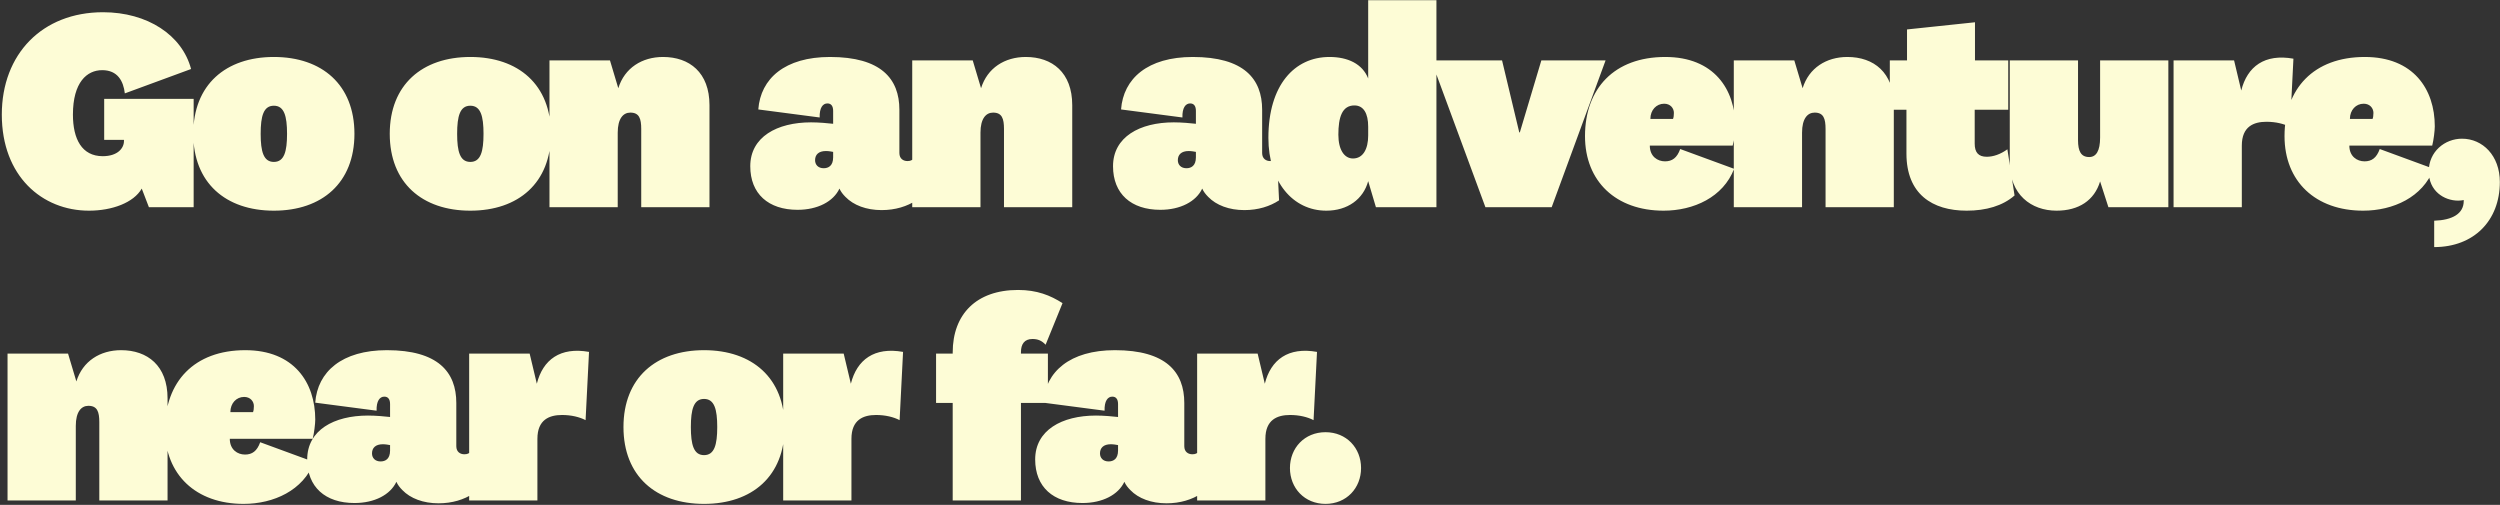 <svg width="1134" height="229" viewBox="0 0 1134 229" fill="none" xmlns="http://www.w3.org/2000/svg">
<rect x="0" y="0" width="1134" height="229" fill="#333333" stroke="none"/>
<path d="M47.257 44.833H87.84V94H67.548L64.297 85.545C60.654 91.919 50.899 95.561 40.363 95.561C19.031 95.561 0.821 79.822 0.821 51.986C0.821 24.541 19.161 5.55 46.737 5.55C66.898 5.55 82.637 15.956 86.669 31.305L56.622 42.361C55.972 36.768 53.37 31.825 46.346 31.825C39.453 31.825 33.079 37.288 33.079 51.986C33.079 63.043 37.111 70.847 46.607 70.847C53.37 70.847 56.232 67.205 56.232 63.953V63.433H47.257V44.833ZM160.772 60.701C160.772 82.944 146.074 95.561 124.222 95.561C102.369 95.561 87.671 82.944 87.671 60.701C87.671 38.459 102.369 25.842 124.222 25.842C146.074 25.842 160.772 38.459 160.772 60.701ZM130.205 60.701C130.205 52.637 128.904 47.954 124.222 47.954C119.539 47.954 118.238 52.637 118.238 60.701C118.238 68.766 119.539 73.448 124.222 73.448C128.904 73.448 130.205 68.766 130.205 60.701ZM249.892 60.701C249.892 82.944 235.194 95.561 213.342 95.561C191.49 95.561 176.791 82.944 176.791 60.701C176.791 38.459 191.49 25.842 213.342 25.842C235.194 25.842 249.892 38.459 249.892 60.701ZM219.325 60.701C219.325 52.637 218.024 47.954 213.342 47.954C208.659 47.954 207.358 52.637 207.358 60.701C207.358 68.766 208.659 73.448 213.342 73.448C218.024 73.448 219.325 68.766 219.325 60.701ZM276.685 27.403L280.457 40.02C283.319 30.785 291.253 25.842 300.749 25.842C312.715 25.842 321.821 32.866 321.821 47.694V94H290.863V58.49C290.863 53.807 289.953 51.076 285.92 51.076C282.669 51.076 280.197 53.807 280.197 60.181V94H249.24V27.403H276.685ZM407.96 49.775V69.416C407.96 72.018 409.781 73.058 411.602 73.058C413.033 73.058 413.684 72.668 414.724 71.757L415.635 90.878C411.472 93.61 406.139 95.301 399.896 95.301C393.002 95.301 387.149 93.09 383.507 89.317C382.336 88.147 381.425 86.976 380.775 85.545C378.044 91.398 370.89 95.171 361.784 95.171C348.517 95.171 340.322 87.887 340.322 75.4C340.322 62.132 352.419 55.498 367.898 55.498C371.41 55.498 375.702 55.889 377.913 56.149V50.295C377.913 48.084 377.003 46.914 375.312 46.914C373.231 46.914 371.67 48.865 371.8 53.287L343.964 49.645C345.005 35.597 356.061 25.842 376.483 25.842C399.636 25.842 407.96 35.727 407.96 49.775ZM377.913 71.367V68.896C377.263 68.766 375.832 68.506 374.662 68.506C371.28 68.506 369.719 70.197 369.719 72.668C369.719 74.749 371.15 76.31 373.621 76.31C375.702 76.31 377.913 75.269 377.913 71.367ZM441.233 27.403L445.005 40.02C447.866 30.785 455.801 25.842 465.296 25.842C477.263 25.842 486.368 32.866 486.368 47.694V94H455.41V58.49C455.41 53.807 454.5 51.076 450.468 51.076C447.216 51.076 444.745 53.807 444.745 60.181V94H413.787V27.403H441.233ZM572.508 49.775V69.416C572.508 72.018 574.329 73.058 576.15 73.058C577.58 73.058 578.231 72.668 579.271 71.757L580.182 90.878C576.02 93.61 570.687 95.301 564.443 95.301C557.549 95.301 551.696 93.09 548.054 89.317C546.883 88.147 545.973 86.976 545.322 85.545C542.591 91.398 535.437 95.171 526.332 95.171C513.064 95.171 504.87 87.887 504.87 75.4C504.87 62.132 516.966 55.498 532.445 55.498C535.957 55.498 540.25 55.889 542.461 56.149V50.295C542.461 48.084 541.55 46.914 539.859 46.914C537.778 46.914 536.217 48.865 536.347 53.287L508.512 49.645C509.552 35.597 520.608 25.842 541.03 25.842C564.183 25.842 572.508 35.727 572.508 49.775ZM542.461 71.367V68.896C541.81 68.766 540.38 68.506 539.209 68.506C535.827 68.506 534.266 70.197 534.266 72.668C534.266 74.749 535.697 76.31 538.168 76.31C540.25 76.31 542.461 75.269 542.461 71.367ZM620.608 61.482V57.45C620.608 51.466 618.527 47.824 614.365 47.824C608.771 47.824 607.081 53.157 607.081 61.092C607.081 67.985 609.812 71.888 613.714 71.888C618.267 71.888 620.608 67.595 620.608 61.482ZM624.12 94L620.608 82.163C618.397 90.358 611.243 95.561 601.617 95.561C586.399 95.561 575.343 82.424 575.343 62.522C575.343 38.589 587.179 25.842 603.048 25.842C611.373 25.842 618.007 28.964 620.608 35.597V0.087H651.565V94H624.12ZM689.138 60.051H689.398L699.154 27.403H728.29L703.836 94H673.79L649.206 27.403H681.334L689.138 60.051ZM755.247 73.188C758.499 73.188 760.71 71.627 762.141 67.595L786.594 76.57C781.652 89.447 768.254 95.561 754.596 95.561C733.004 95.561 718.956 82.293 718.956 61.742C718.956 40.15 732.224 25.842 755.377 25.842C777.359 25.842 787.115 40.41 787.115 57.319C787.115 59.27 786.594 63.563 785.944 66.034H748.353C748.353 70.977 751.865 73.188 755.247 73.188ZM748.613 53.938H758.889C759.149 53.287 759.279 52.377 759.279 51.206C759.279 49.125 757.718 47.044 754.857 47.044C751.345 47.044 748.613 49.905 748.613 53.938ZM813.896 27.403L817.669 40.02C820.53 30.785 828.465 25.842 837.96 25.842C849.927 25.842 859.032 32.866 859.032 47.694V94H828.074V58.49C828.074 53.807 827.164 51.076 823.132 51.076C819.88 51.076 817.408 53.807 817.408 60.181V94H786.451V27.403H813.896ZM910.55 67.725L913.802 88.667C908.469 93.35 900.924 95.561 892.079 95.561C876.471 95.561 864.764 88.017 864.764 69.676V49.775H857.22V27.403H865.024V13.355L895.851 10.103V27.403H910.94V49.775H895.721V65.124C895.721 69.156 897.412 71.107 901.184 71.107C904.046 71.107 907.298 70.067 910.55 67.725ZM956.379 94L952.607 82.293C950.005 90.878 942.982 95.561 932.836 95.561C921.389 95.561 911.634 88.277 911.634 73.839V27.403H942.591V63.563C942.591 68.506 943.892 71.237 947.664 71.237C950.786 71.237 952.607 68.506 952.607 62.392V27.403H983.564V94H956.379ZM1040.3 26.622L1038.74 57.58C1036.01 56.149 1032.24 55.238 1028.07 55.238C1022.35 55.238 1016.89 57.319 1016.89 66.034V94H985.93V27.403H1013.38L1016.63 41.06C1019.36 30.134 1027.29 24.281 1040.3 26.622ZM1072.55 73.188C1075.81 73.188 1078.02 71.627 1079.45 67.595L1103.9 76.57C1098.96 89.447 1085.56 95.561 1071.9 95.561C1050.31 95.561 1036.26 82.293 1036.26 61.742C1036.26 40.15 1049.53 25.842 1072.68 25.842C1094.67 25.842 1104.42 40.41 1104.42 57.319C1104.42 59.27 1103.9 63.563 1103.25 66.034H1065.66C1065.66 70.977 1069.17 73.188 1072.55 73.188ZM1065.92 53.938H1076.2C1076.46 53.287 1076.59 52.377 1076.59 51.206C1076.59 49.125 1075.02 47.044 1072.16 47.044C1068.65 47.044 1065.92 49.905 1065.92 53.938ZM1133.93 82.554C1133.93 100.113 1122.1 112.08 1104.15 112.08V100.113C1112.34 99.853 1117.55 96.992 1117.55 91.138V90.748C1116.9 90.878 1115.85 91.008 1115.07 91.008C1108.57 91.008 1101.68 86.586 1101.68 77.741C1101.68 68.766 1108.96 62.913 1116.76 62.913C1126.13 62.913 1133.93 70.587 1133.93 82.554ZM30.868 160.403L34.64 173.02C37.502 163.785 45.436 158.842 54.931 158.842C66.898 158.842 76.003 165.866 76.003 180.694V227H45.046V191.49C45.046 186.807 44.135 184.076 40.103 184.076C36.851 184.076 34.38 186.807 34.38 193.181V227H3.422V160.403H30.868ZM111.132 206.188C114.384 206.188 116.595 204.627 118.026 200.595L142.48 209.57C137.537 222.447 124.139 228.561 110.482 228.561C88.889 228.561 74.842 215.293 74.842 194.742C74.842 173.15 88.109 158.842 111.262 158.842C133.244 158.842 143 173.41 143 190.319C143 192.271 142.48 196.563 141.829 199.034H104.238C104.238 203.977 107.75 206.188 111.132 206.188ZM104.498 186.938H114.774C115.034 186.287 115.164 185.377 115.164 184.206C115.164 182.125 113.603 180.044 110.742 180.044C107.23 180.044 104.498 182.905 104.498 186.938ZM206.982 182.775V202.416C206.982 205.018 208.803 206.058 210.624 206.058C212.055 206.058 212.706 205.668 213.746 204.758L214.657 223.878C210.494 226.61 205.161 228.301 198.918 228.301C192.024 228.301 186.171 226.089 182.529 222.317C181.358 221.147 180.448 219.976 179.797 218.545C177.066 224.399 169.912 228.171 160.807 228.171C147.539 228.171 139.345 220.887 139.345 208.4C139.345 195.132 151.441 188.498 166.92 188.498C170.432 188.498 174.724 188.889 176.936 189.149V183.296C176.936 181.084 176.025 179.914 174.334 179.914C172.253 179.914 170.692 181.865 170.822 186.287L142.987 182.645C144.027 168.597 155.083 158.842 175.505 158.842C198.658 158.842 206.982 168.727 206.982 182.775ZM176.936 204.367V201.896C176.285 201.766 174.854 201.506 173.684 201.506C170.302 201.506 168.741 203.197 168.741 205.668C168.741 207.749 170.172 209.31 172.643 209.31C174.724 209.31 176.936 208.27 176.936 204.367ZM267.18 159.622L265.619 190.58C262.887 189.149 259.115 188.238 254.953 188.238C249.23 188.238 243.767 190.319 243.767 199.034V227H212.809V160.403H240.255L243.507 174.06C246.238 163.134 254.172 157.281 267.18 159.622ZM355.907 193.701C355.907 215.944 341.209 228.561 319.356 228.561C297.504 228.561 282.806 215.944 282.806 193.701C282.806 171.459 297.504 158.842 319.356 158.842C341.209 158.842 355.907 171.459 355.907 193.701ZM325.34 193.701C325.34 185.637 324.039 180.954 319.356 180.954C314.674 180.954 313.373 185.637 313.373 193.701C313.373 201.766 314.674 206.448 319.356 206.448C324.039 206.448 325.34 201.766 325.34 193.701ZM409.625 159.622L408.064 190.58C405.332 189.149 401.56 188.238 397.398 188.238C391.675 188.238 386.212 190.319 386.212 199.034V227H355.254V160.403H382.7L385.952 174.06C388.683 163.134 396.618 157.281 409.625 159.622ZM432.145 182.775H424.6V160.403H432.145V159.882C432.145 142.583 442.811 131.527 461.801 131.527C470.386 131.527 476.5 133.998 481.963 137.51L474.288 156.37C472.467 154.419 470.646 153.769 468.305 153.769C464.663 153.769 463.102 156.11 463.102 159.752V160.403H475.329V182.775H463.102V227H432.145V182.775ZM537.195 182.775V202.416C537.195 205.018 539.016 206.058 540.837 206.058C542.268 206.058 542.918 205.668 543.959 204.758L544.869 223.878C540.707 226.61 535.374 228.301 529.13 228.301C522.236 228.301 516.383 226.089 512.741 222.317C511.57 221.147 510.66 219.976 510.01 218.545C507.278 224.399 500.124 228.171 491.019 228.171C477.751 228.171 469.557 220.887 469.557 208.4C469.557 195.132 481.654 188.498 497.132 188.498C500.644 188.498 504.937 188.889 507.148 189.149V183.296C507.148 181.084 506.237 179.914 504.547 179.914C502.465 179.914 500.904 181.865 501.035 186.287L473.199 182.645C474.24 168.597 485.296 158.842 505.717 158.842C528.87 158.842 537.195 168.727 537.195 182.775ZM507.148 204.367V201.896C506.498 201.766 505.067 201.506 503.896 201.506C500.514 201.506 498.953 203.197 498.953 205.668C498.953 207.749 500.384 209.31 502.856 209.31C504.937 209.31 507.148 208.27 507.148 204.367ZM597.392 159.622L595.831 190.58C593.1 189.149 589.328 188.238 585.165 188.238C579.442 188.238 573.979 190.319 573.979 199.034V227H543.022V160.403H570.467L573.719 174.06C576.45 163.134 584.385 157.281 597.392 159.622ZM617.378 212.302C617.378 221.407 610.744 228.561 601.249 228.561C591.753 228.561 585.12 221.407 585.12 212.302C585.12 203.197 591.753 196.043 601.249 196.043C610.744 196.043 617.378 203.197 617.378 212.302Z" fill="#FDFCD6"/>
</svg>
